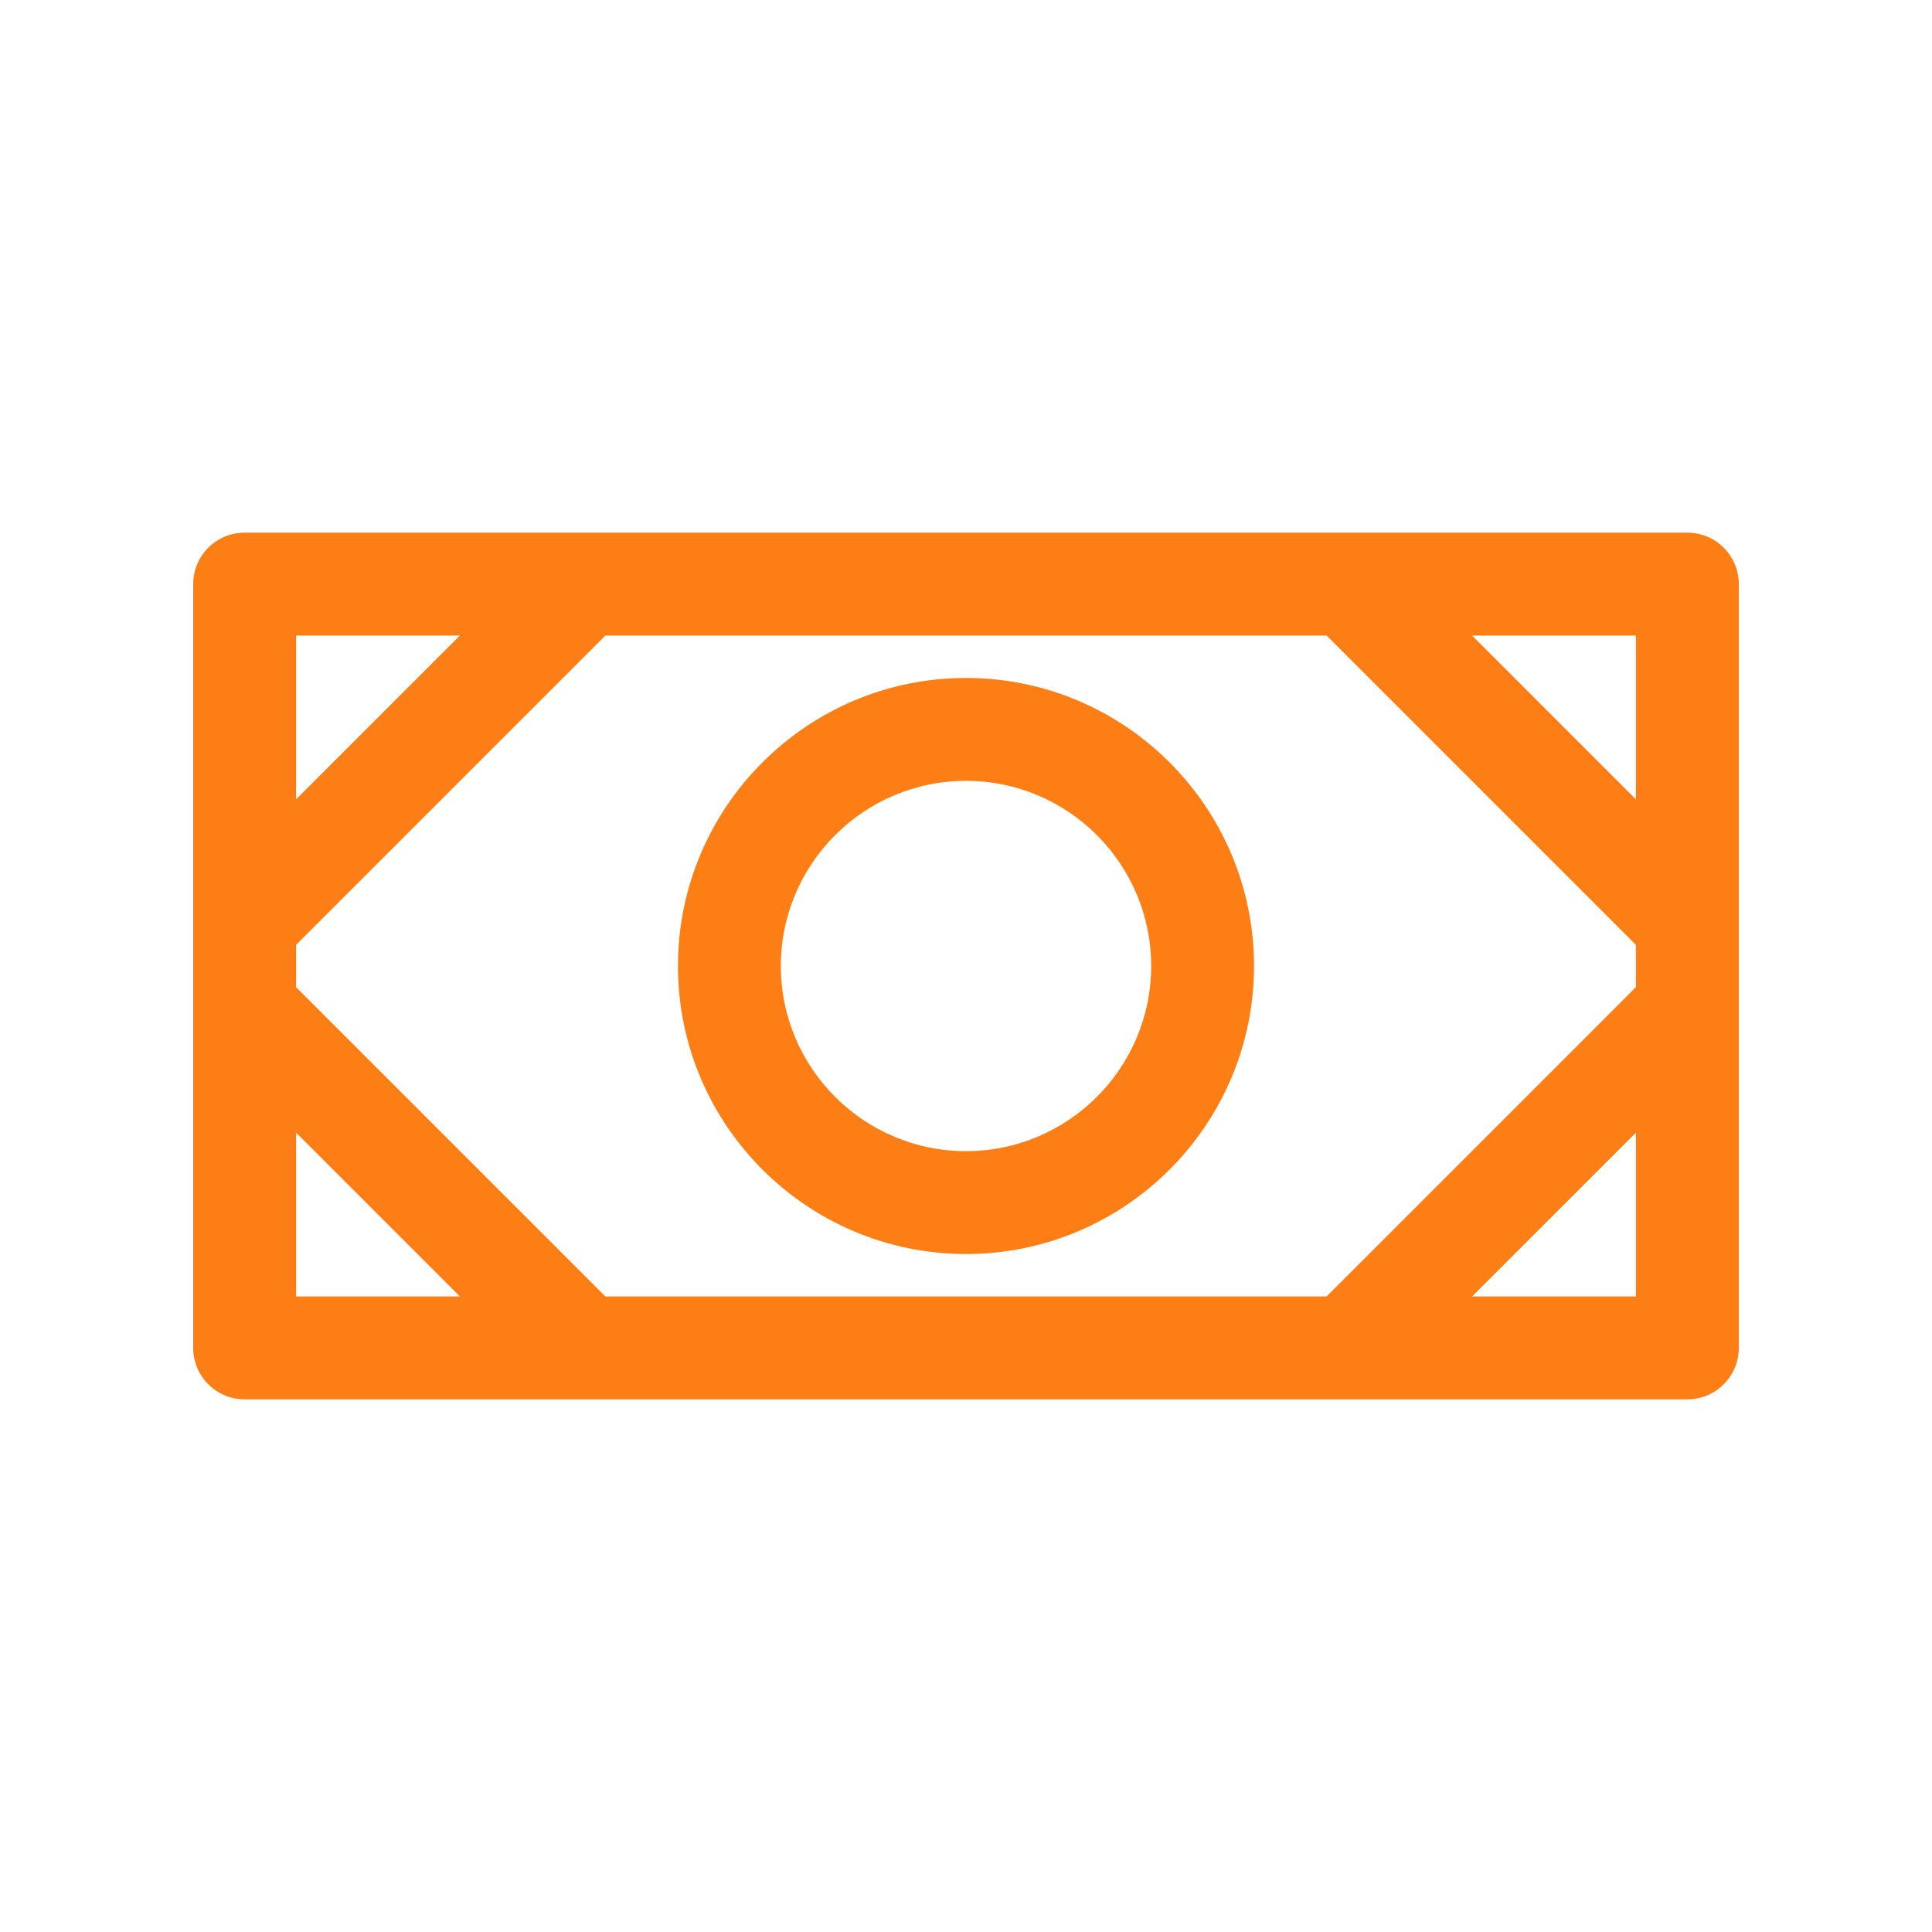 <?xml version="1.0" encoding="UTF-8"?> <svg xmlns="http://www.w3.org/2000/svg" width="100" height="100" viewBox="0 0 100 100" fill="none"> <path d="M87.337 27.571H12.662C11.192 27.571 10 28.763 10 30.233V69.767C10 71.237 11.192 72.429 12.662 72.429H87.338C88.808 72.429 90 71.237 90 69.767V30.233C90 28.763 88.808 27.571 87.337 27.571ZM15.324 32.895H23.805L15.324 41.376V32.895ZM15.324 67.105V58.623L23.805 67.105H15.324ZM84.675 67.105H76.194L84.675 58.624V67.105ZM84.675 51.093L68.664 67.105H31.336L15.324 51.093V48.907L31.336 32.895H68.664L84.675 48.907V51.093ZM84.675 41.376L76.194 32.895H84.675V41.376Z" fill="#FD7E14"></path> <path d="M50 35.091C41.779 35.091 35.091 41.779 35.091 50C35.091 58.22 41.779 64.908 50 64.908C58.22 64.908 64.908 58.221 64.908 50C64.908 41.779 58.22 35.091 50 35.091ZM50 59.584C44.715 59.584 40.416 55.285 40.416 50C40.416 44.715 44.715 40.416 50 40.416C55.285 40.416 59.584 44.715 59.584 50C59.584 55.285 55.284 59.584 50 59.584Z" fill="#FD7E14"></path> </svg> 